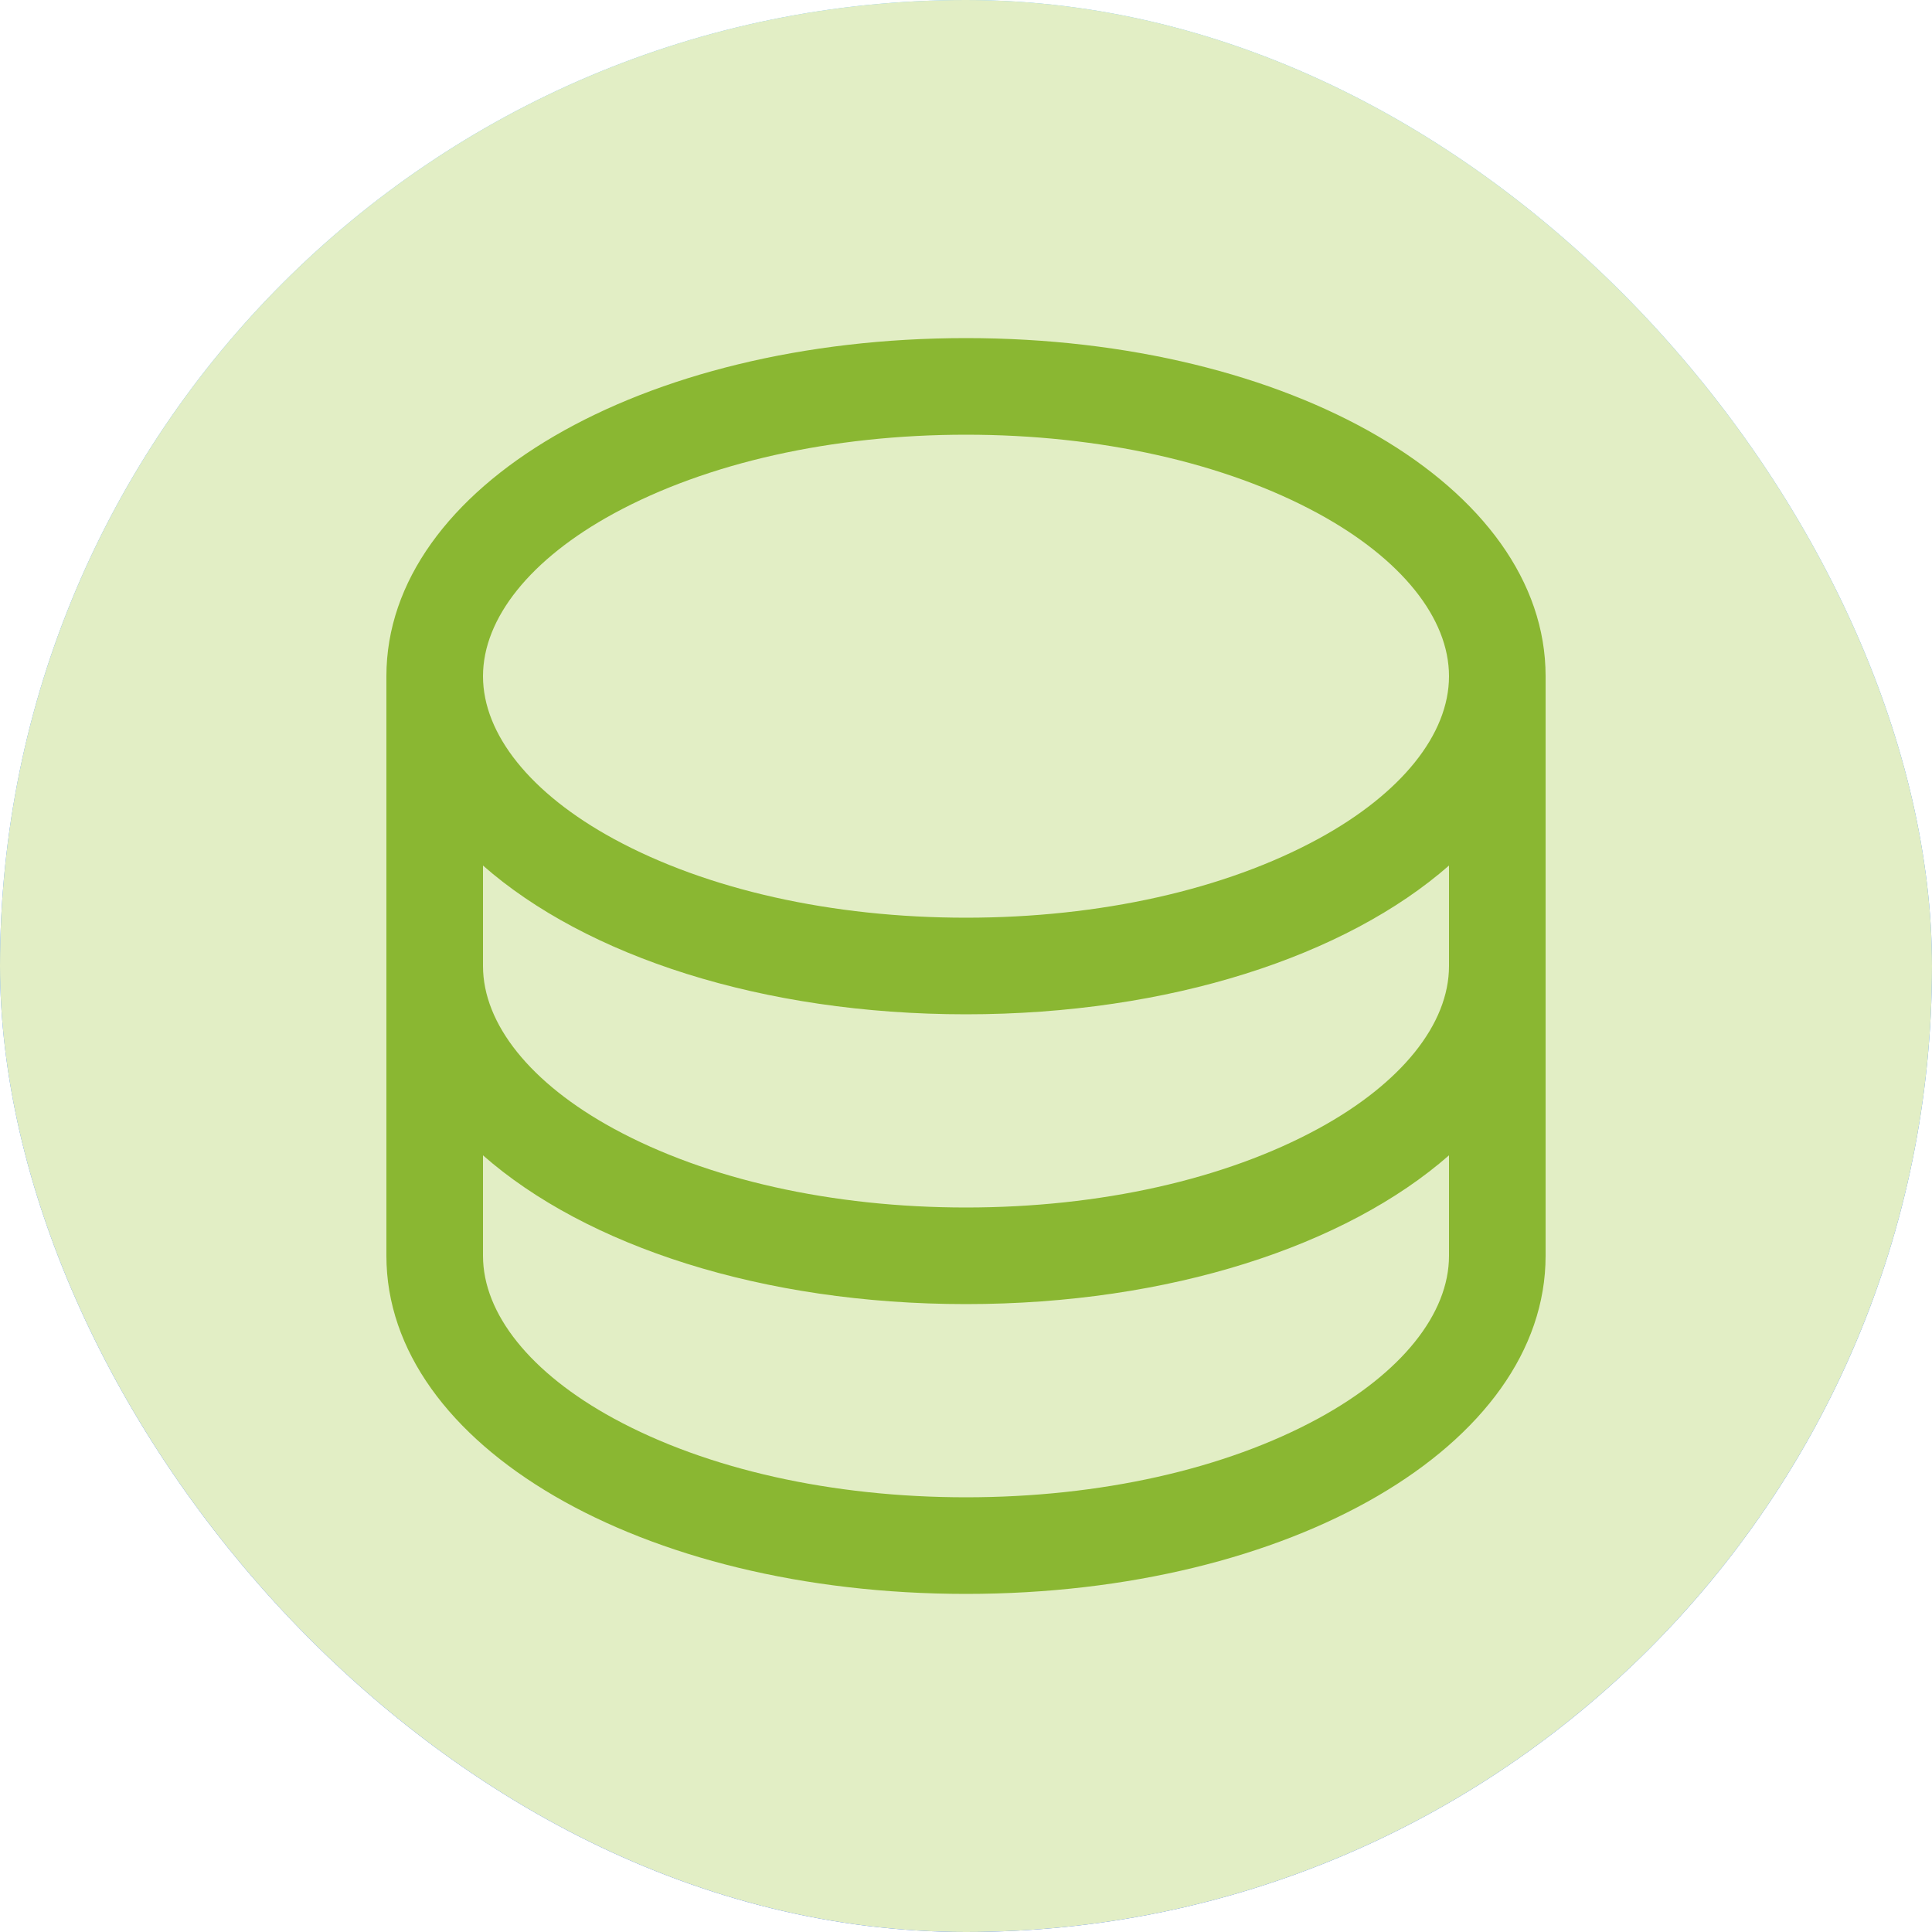 <svg width="64" height="64" viewBox="0 0 64 64" fill="none" xmlns="http://www.w3.org/2000/svg">
<g clip-path="url(#clip0_936_847)">
<rect width="64" height="64" rx="32" fill="url(#paint0_linear_936_847)"/>
<rect width="64" height="64" rx="32" fill="#E2EEC5"/>
<path d="M32 11.2C21.234 11.2 12.8 16.12 12.8 22.4V41.6C12.8 47.88 21.234 52.8 32 52.8C42.766 52.8 51.2 47.88 51.2 41.6V22.4C51.2 16.12 42.766 11.2 32 11.2ZM48 32C48 33.924 46.424 35.886 43.678 37.384C40.586 39.07 36.438 40 32 40C27.562 40 23.414 39.07 20.322 37.384C17.576 35.886 16 33.924 16 32V28.672C19.412 31.672 25.246 33.6 32 33.6C38.754 33.6 44.588 31.664 48 28.672V32ZM20.322 17.016C23.414 15.33 27.562 14.4 32 14.4C36.438 14.4 40.586 15.33 43.678 17.016C46.424 18.514 48 20.476 48 22.4C48 24.324 46.424 26.286 43.678 27.784C40.586 29.47 36.438 30.4 32 30.4C27.562 30.4 23.414 29.47 20.322 27.784C17.576 26.286 16 24.324 16 22.4C16 20.476 17.576 18.514 20.322 17.016ZM43.678 46.984C40.586 48.67 36.438 49.6 32 49.6C27.562 49.6 23.414 48.67 20.322 46.984C17.576 45.486 16 43.524 16 41.6V38.272C19.412 41.272 25.246 43.2 32 43.2C38.754 43.2 44.588 41.264 48 38.272V41.6C48 43.524 46.424 45.486 43.678 46.984Z" fill="#8AB732"/>
</g>
<defs>
<linearGradient id="paint0_linear_936_847" x1="32" y1="0" x2="32" y2="64" gradientUnits="userSpaceOnUse">
<stop stop-color="#75C1FF"/>
<stop offset="0.5" stop-color="#448AFF"/>
<stop offset="1" stop-color="#2962FF"/>
</linearGradient>
<clipPath id="clip0_936_847">
<rect width="64" height="64" fill="white"/>
</clipPath>
</defs>
</svg>
